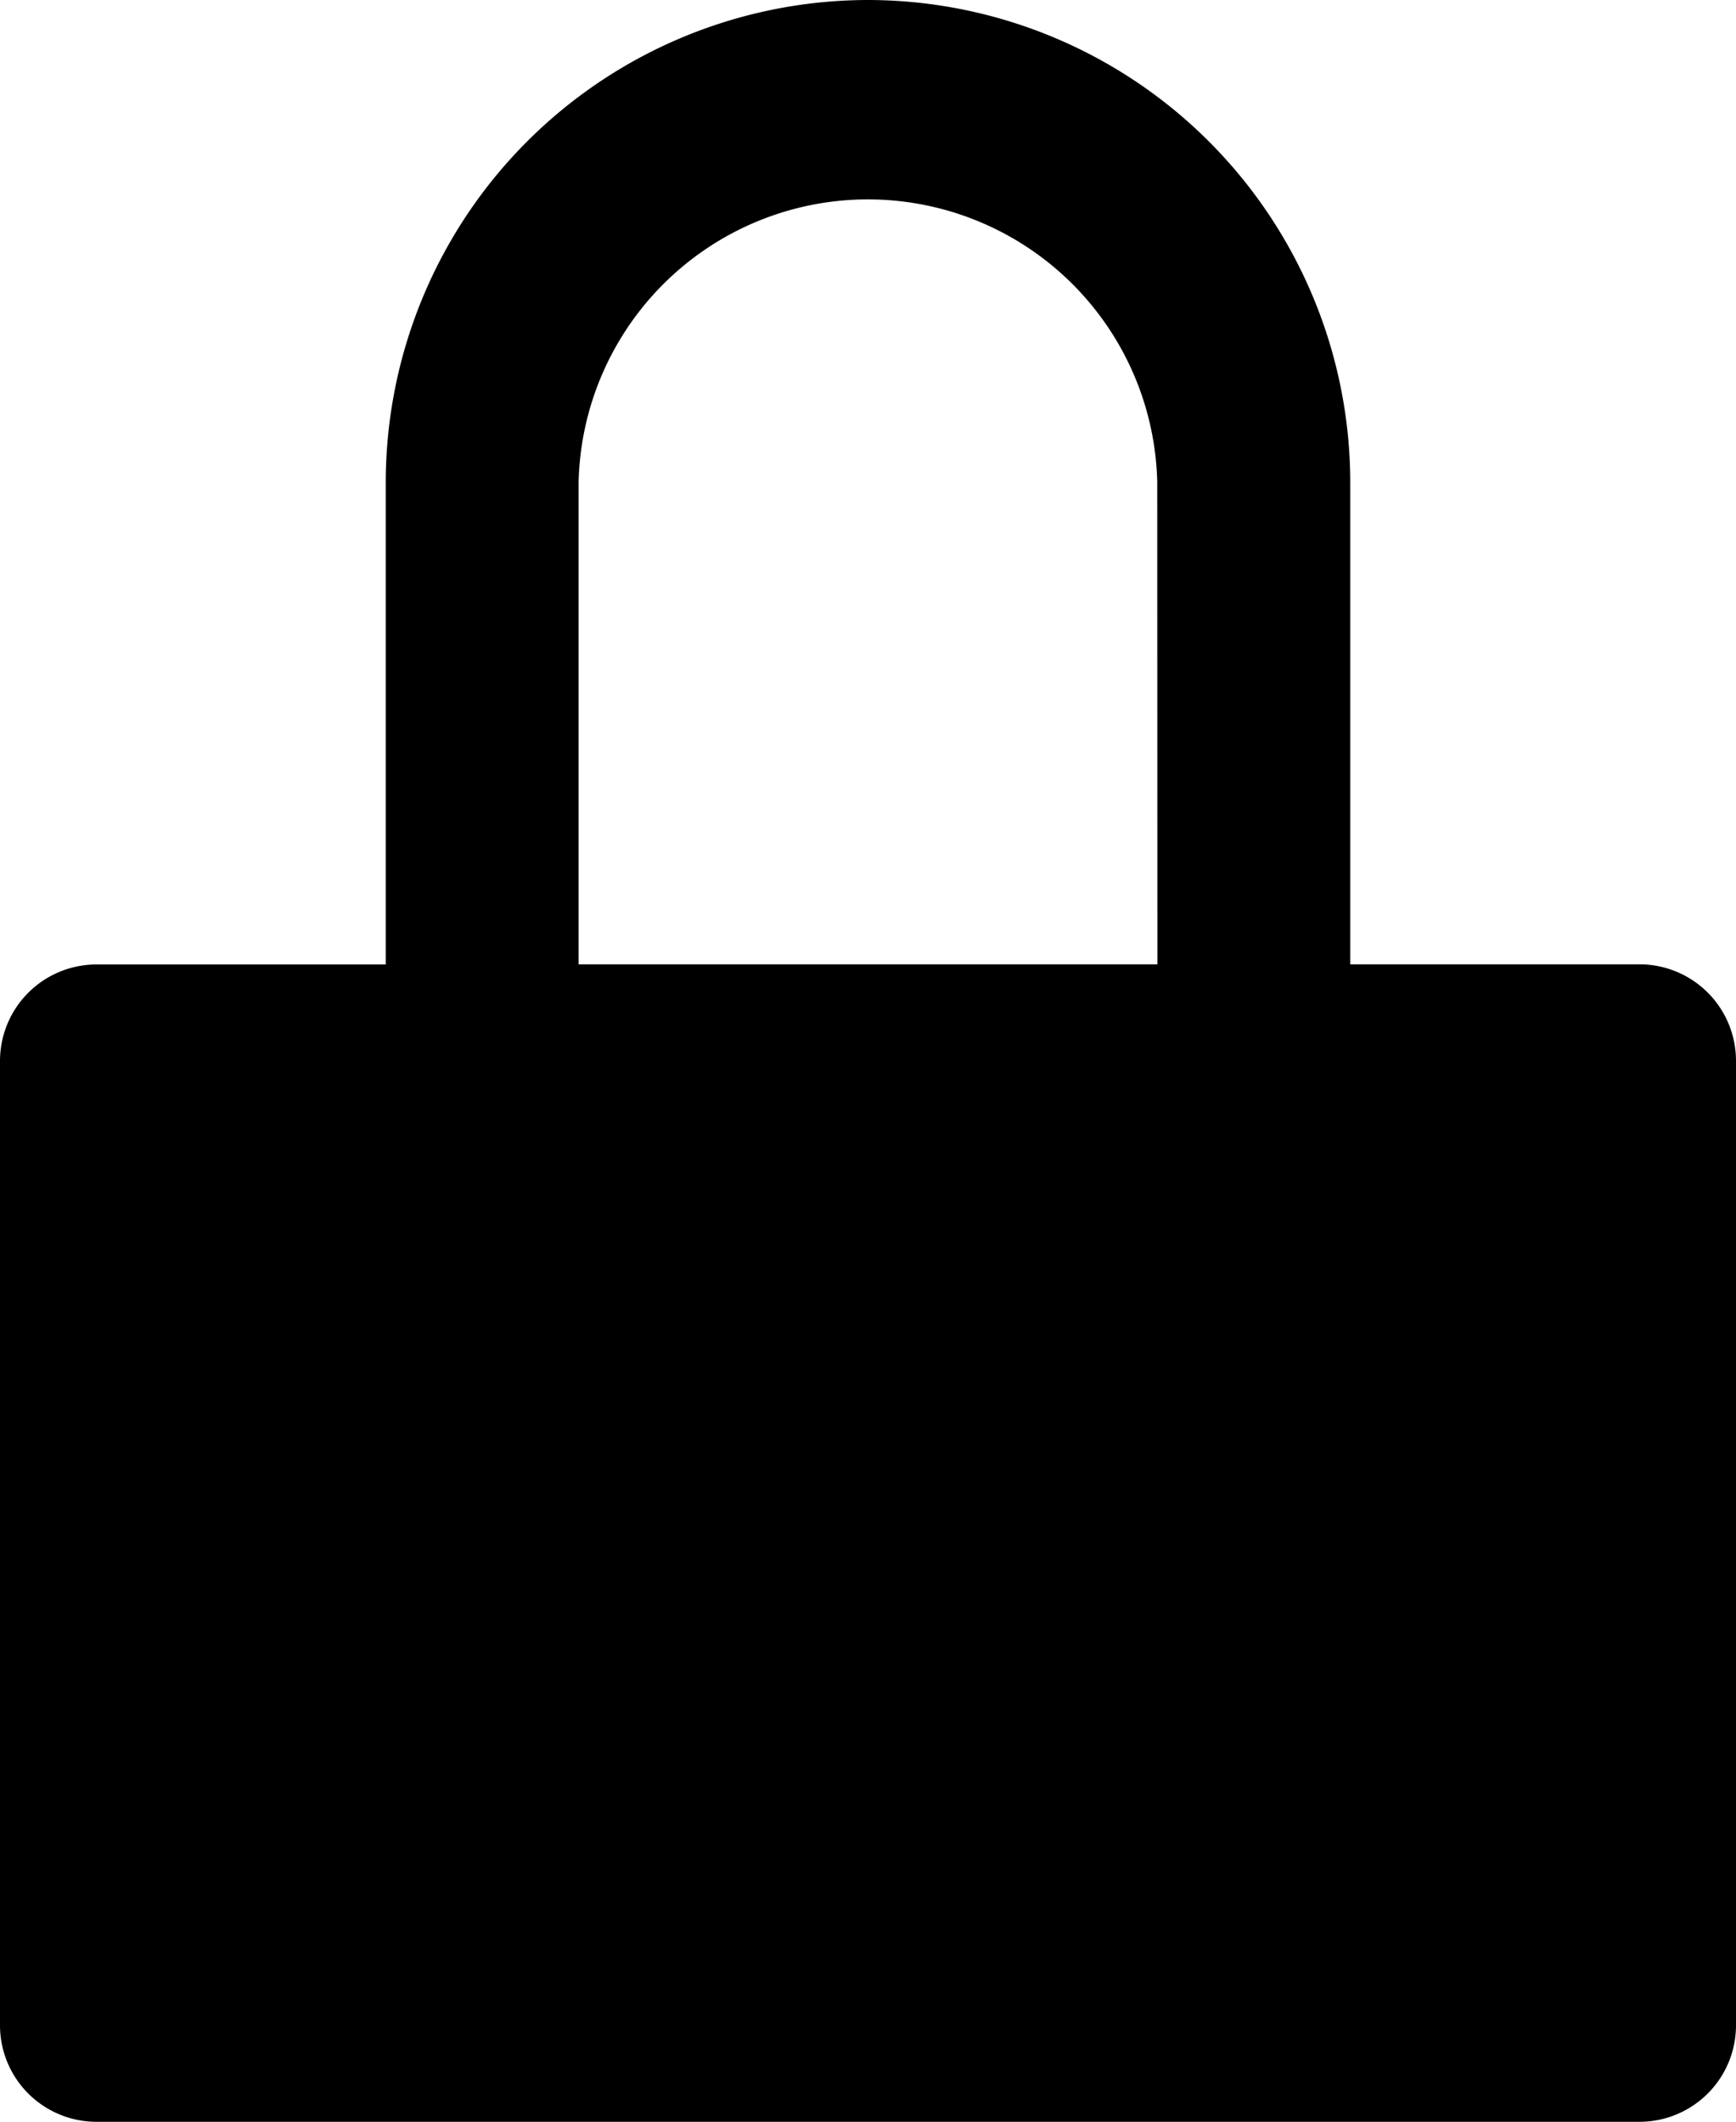 <svg xmlns="http://www.w3.org/2000/svg" width="11.764" height="14.378" viewBox="0 0 11.764 14.378">
  <path id="Path_83616" data-name="Path 83616" d="M32.882,25a3.272,3.272,0,0,0-3.268,3.268v3.268H27.654a.654.654,0,0,0-.654.654v6.535a.654.654,0,0,0,.654.654H38.11a.654.654,0,0,0,.654-.654V32.189a.654.654,0,0,0-.654-.654H36.15V28.268A3.272,3.272,0,0,0,32.882,25Zm1.961,6.535H30.921V28.268a1.961,1.961,0,0,1,3.921,0Z" transform="translate(-27 -25)"/>
</svg>
